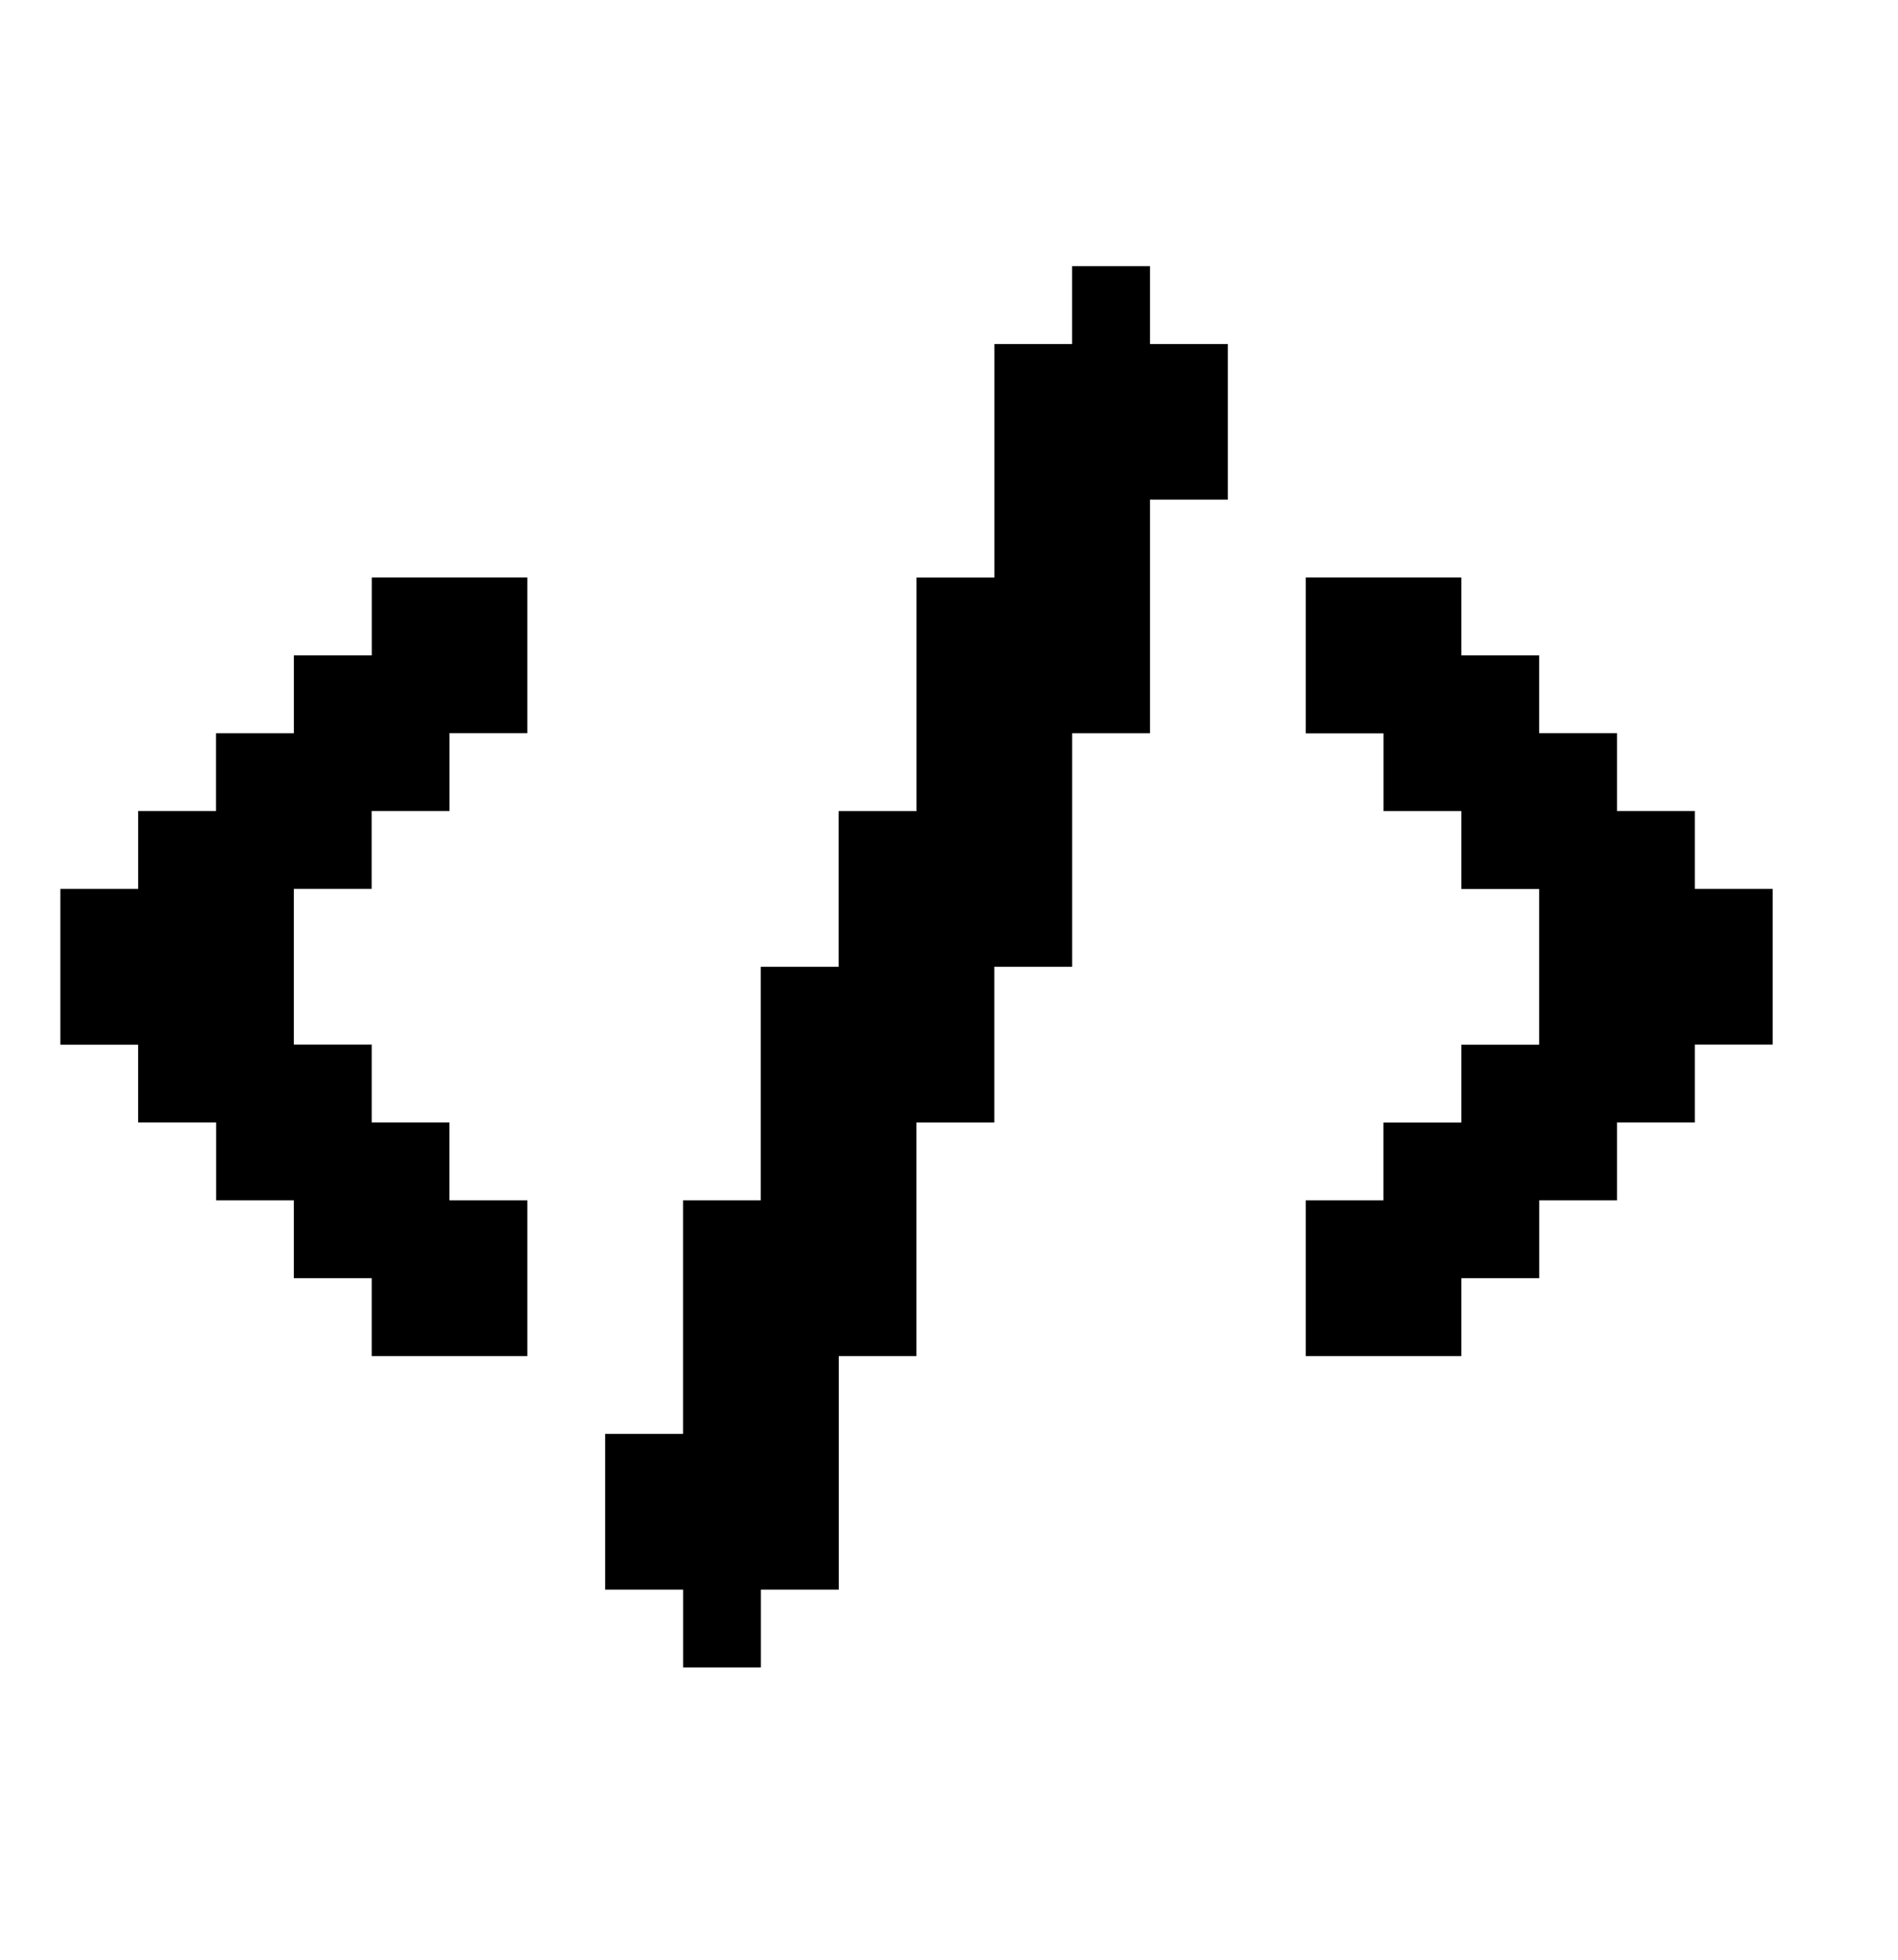 <svg xmlns="http://www.w3.org/2000/svg" width="31" height="32" fill="none"><g fill="#000" clip-path="url(#a)"><path d="M18.783 5.617h1.271v2.542h-1.271v3.814h-1.271v3.814H16.24v2.542h-1.272v3.814H13.7v3.814h-1.272v1.27h-1.271v-1.27H9.884v-2.543h1.272V19.6h1.27v-3.813h1.272v-2.543h1.271V9.431h1.272V5.617h1.27V4.346h1.272v1.27Zm10.17 8.898v2.542h-1.271v1.271H26.41V19.6h-1.27v1.272h-1.272v1.271h-2.542V19.6h1.27v-1.27h1.272v-1.272h1.271v-2.542h-1.271v-1.272h-1.271v-1.27h-1.271V9.43h2.542v1.27h1.271v1.272h1.271v1.271h1.272v1.272h1.27ZM8.613 9.43v2.542H7.342v1.271H6.07v1.272H4.799v2.542h1.272v1.271h1.27V19.6h1.272v2.543H6.071v-1.271H4.799V19.6H3.53v-1.272H2.256v-1.27H.986v-2.543h1.271v-1.272h1.271v-1.27H4.8V10.7h1.272V9.43h2.542Z"/></g><defs><clipPath id="a"><path fill="#fff" d="M.02.836h30.51v30.51H.02z"/></clipPath></defs></svg>